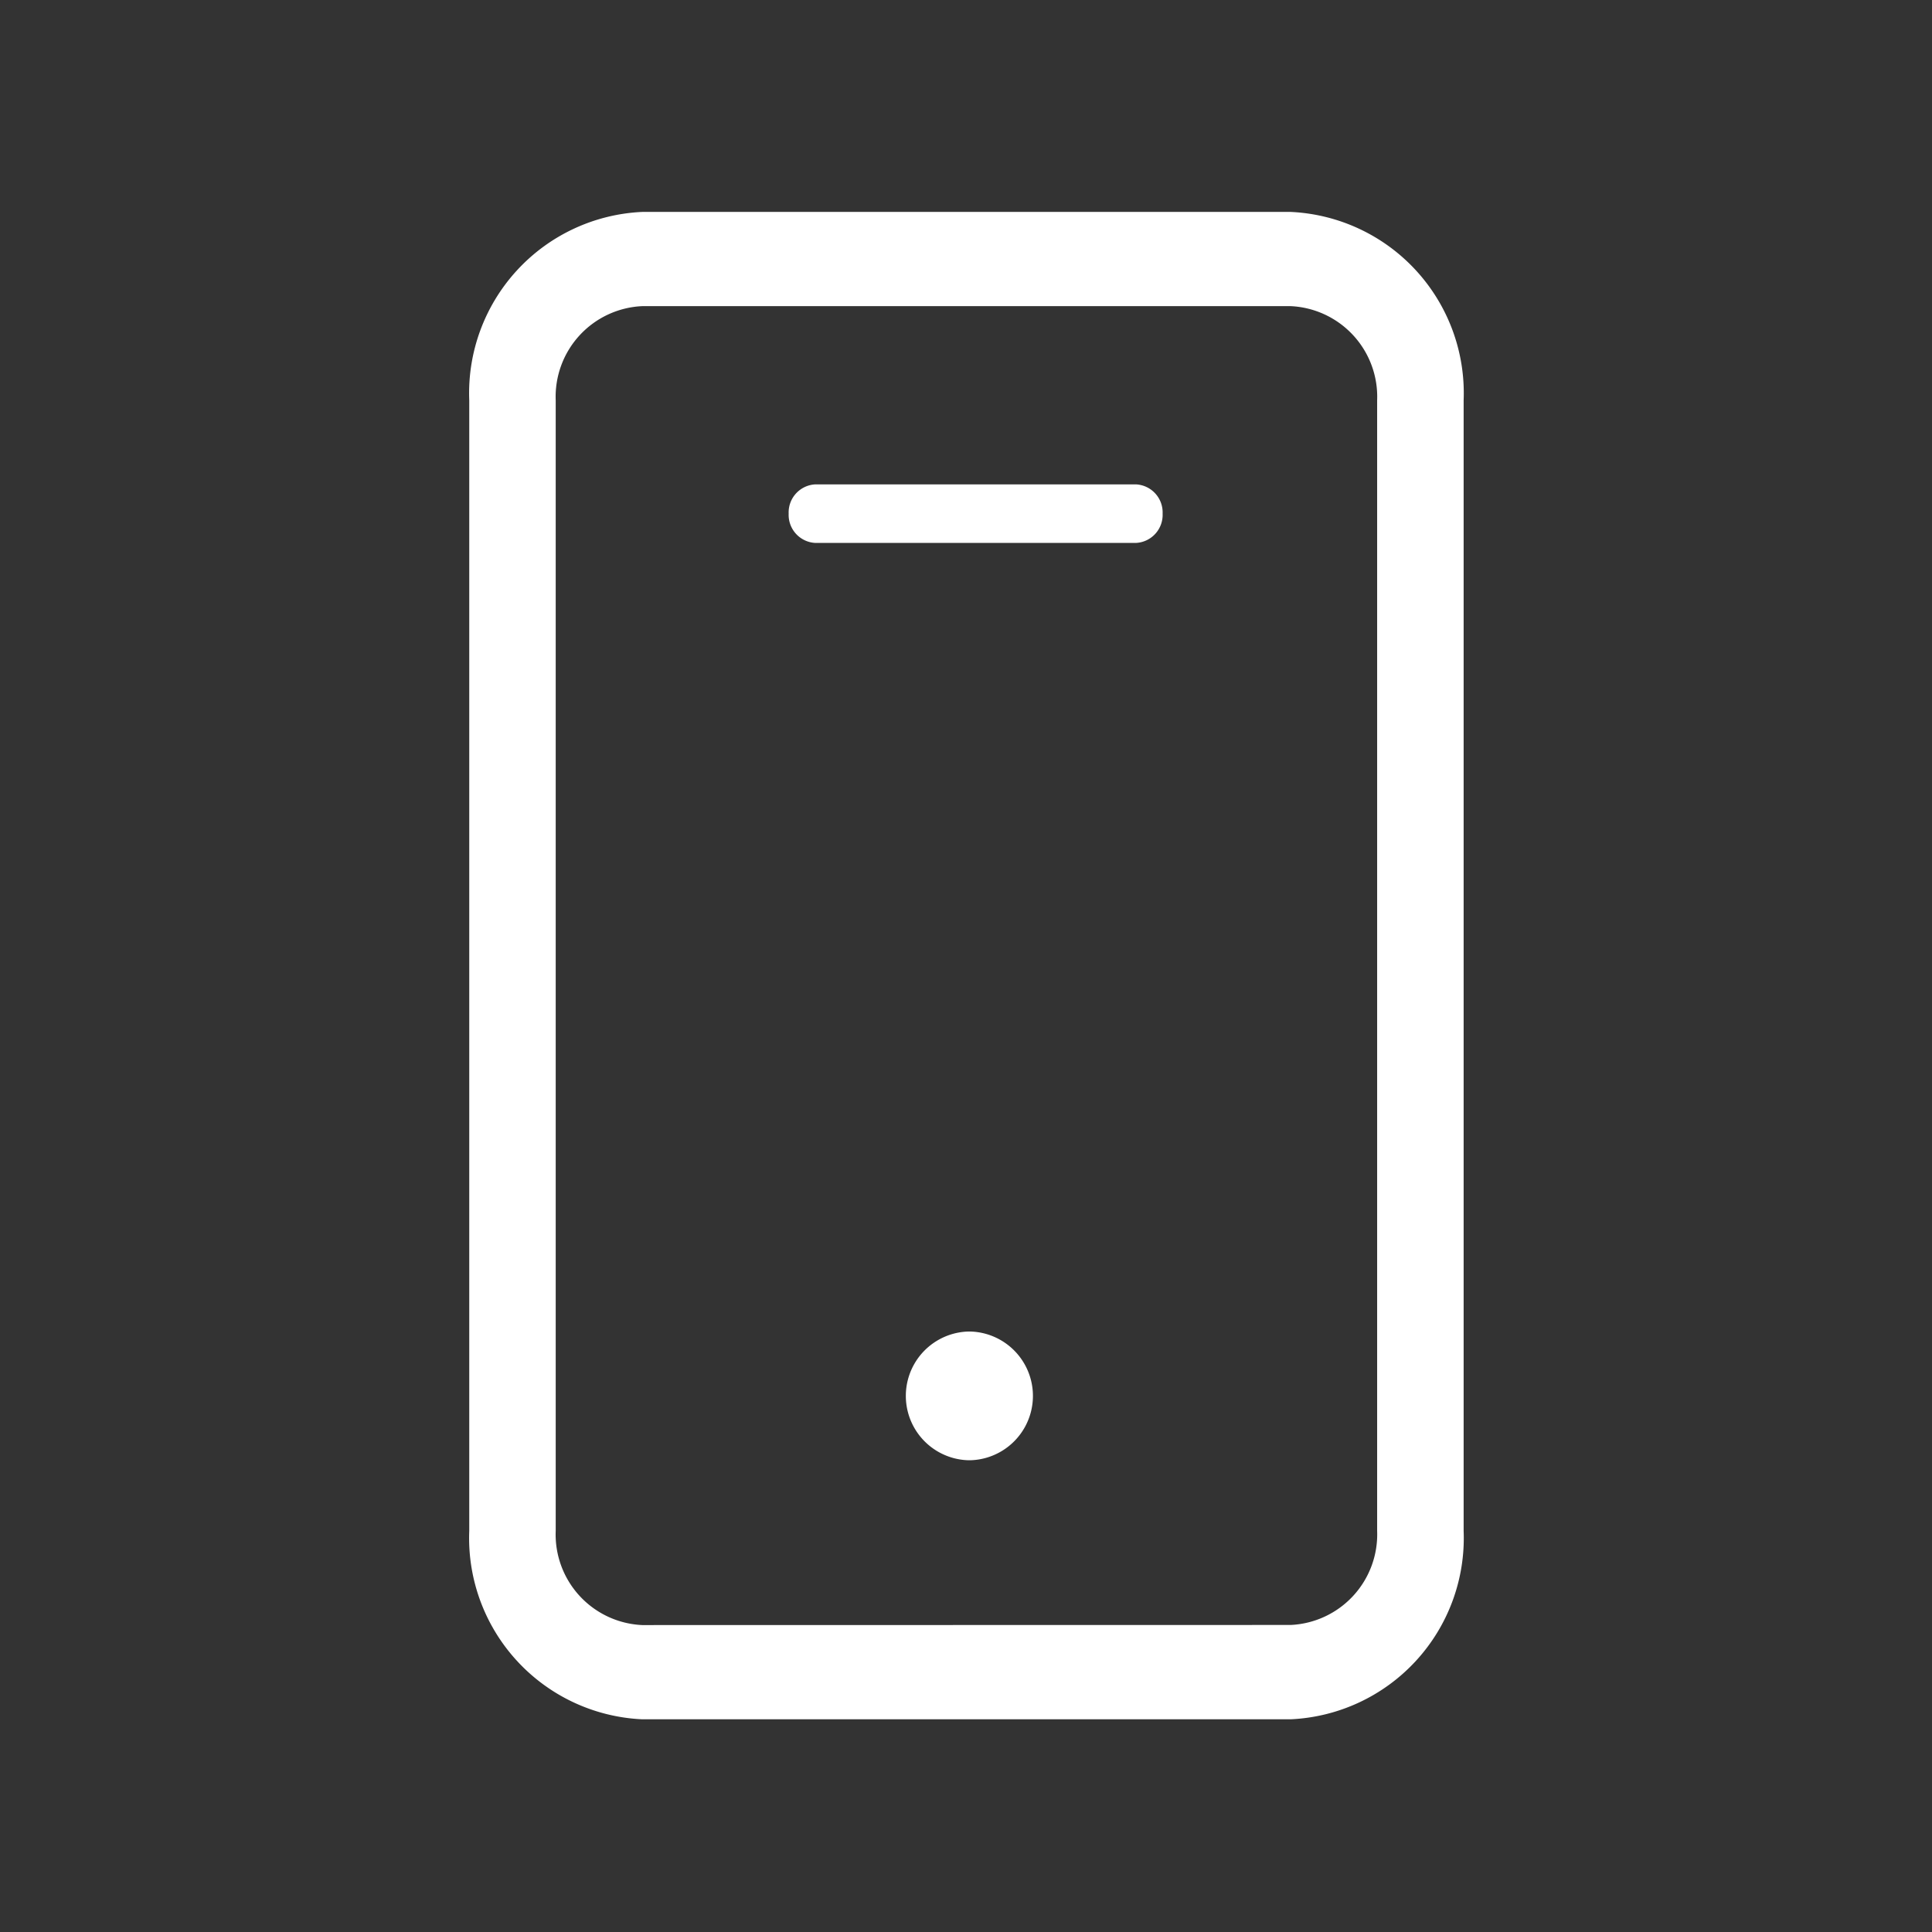 <svg xmlns="http://www.w3.org/2000/svg" width="52" height="52" viewBox="0 0 52 52"><rect x="0" y="0" width="52" height="52" fill="#333333" stroke="none"/><g transform="translate(0 0.149)"><rect width="52" height="52" transform="translate(0 -0.149)" fill="none"/><g transform="translate(12.63 5.555)"><path d="M3.655-1H21.109a4.882,4.882,0,0,1,4.655,5.071V34.5a4.882,4.882,0,0,1-4.655,5.071H3.655A4.882,4.882,0,0,1-1,34.5V4.071A4.882,4.882,0,0,1,3.655-1ZM21.109,37.032A2.441,2.441,0,0,0,23.436,34.5V4.071a2.441,2.441,0,0,0-2.327-2.535H3.655A2.441,2.441,0,0,0,1.327,4.071V34.5a2.441,2.441,0,0,0,2.327,2.535Z" transform="translate(1 1)" fill="#fff"/><path d="M1.716,3.465A1.733,1.733,0,0,1,1.716,0h.038a1.733,1.733,0,0,1,0,3.465Z" transform="translate(11.726 30.134)" fill="#fff"/><path d="M8.846,1.076H.219A.756.756,0,0,1-.5.288.756.756,0,0,1,.219-.5H8.846a.756.756,0,0,1,.719.788A.756.756,0,0,1,8.846,1.076Z" transform="translate(9.097 7.833)" fill="#fff"/></g></g></svg>